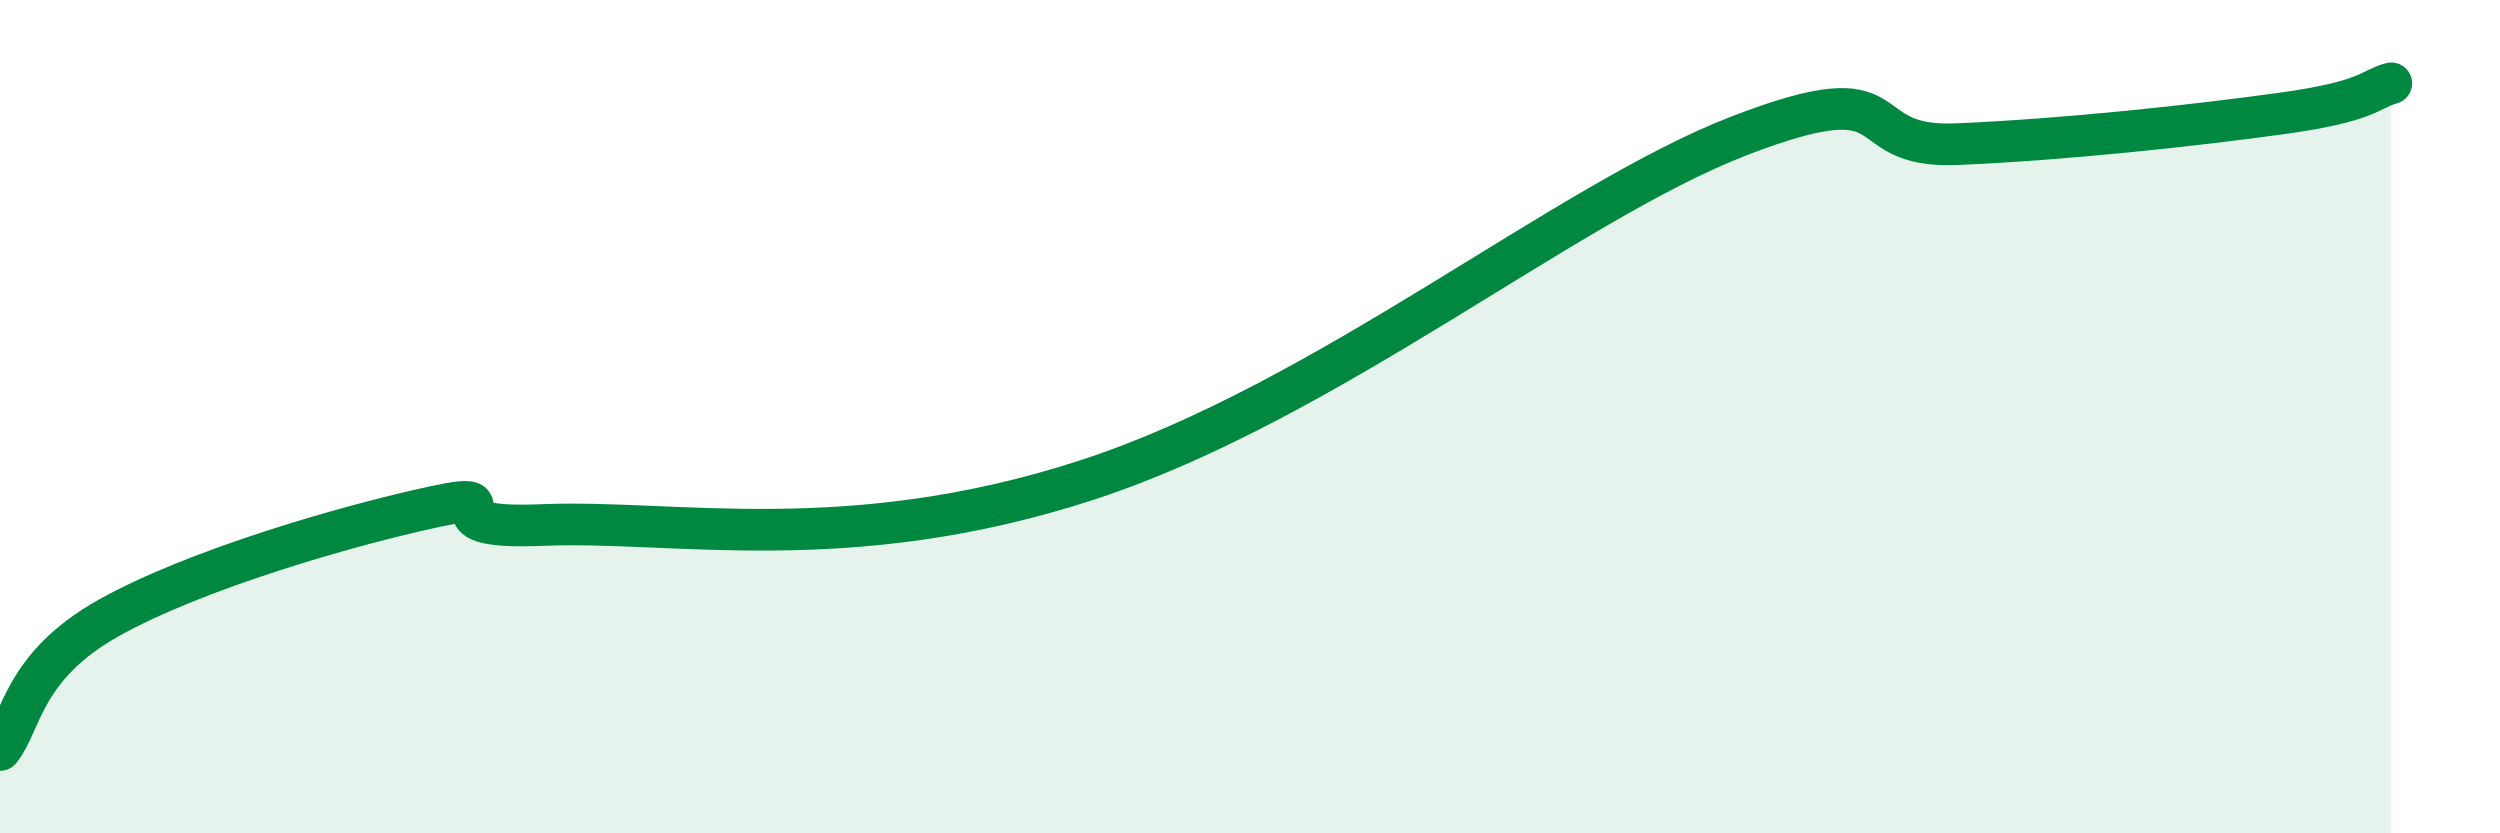 
    <svg width="60" height="20" viewBox="0 0 60 20" xmlns="http://www.w3.org/2000/svg">
      <path
        d="M 0,18 C 0.52,17.37 0.52,16 2.61,14.83 C 4.7,13.66 8.34,12.61 10.43,12.16 C 12.52,11.71 9.91,12.73 13.04,12.6 C 16.17,12.47 20.35,13.39 26.09,11.52 C 31.83,9.65 37.57,4.87 41.74,3.26 C 45.91,1.65 44.35,3.57 46.96,3.46 C 49.57,3.35 52.69,3.01 54.78,2.72 C 56.87,2.43 56.87,2.14 57.39,2L57.39 20L0 20Z"
        fill="#008740"
        opacity="0.1"
        stroke-linecap="round"
        stroke-linejoin="round"
      />
      <path
        d="M 0,18 C 0.52,17.37 0.52,16 2.61,14.83 C 4.7,13.66 8.34,12.61 10.43,12.16 C 12.52,11.71 9.91,12.73 13.04,12.6 C 16.17,12.47 20.35,13.39 26.09,11.52 C 31.83,9.65 37.57,4.87 41.74,3.26 C 45.91,1.65 44.35,3.57 46.96,3.46 C 49.57,3.35 52.69,3.01 54.78,2.72 C 56.87,2.43 56.87,2.14 57.39,2"
        stroke="#008740"
        stroke-width="1"
        fill="none"
        stroke-linecap="round"
        stroke-linejoin="round"
      />
    </svg>
  